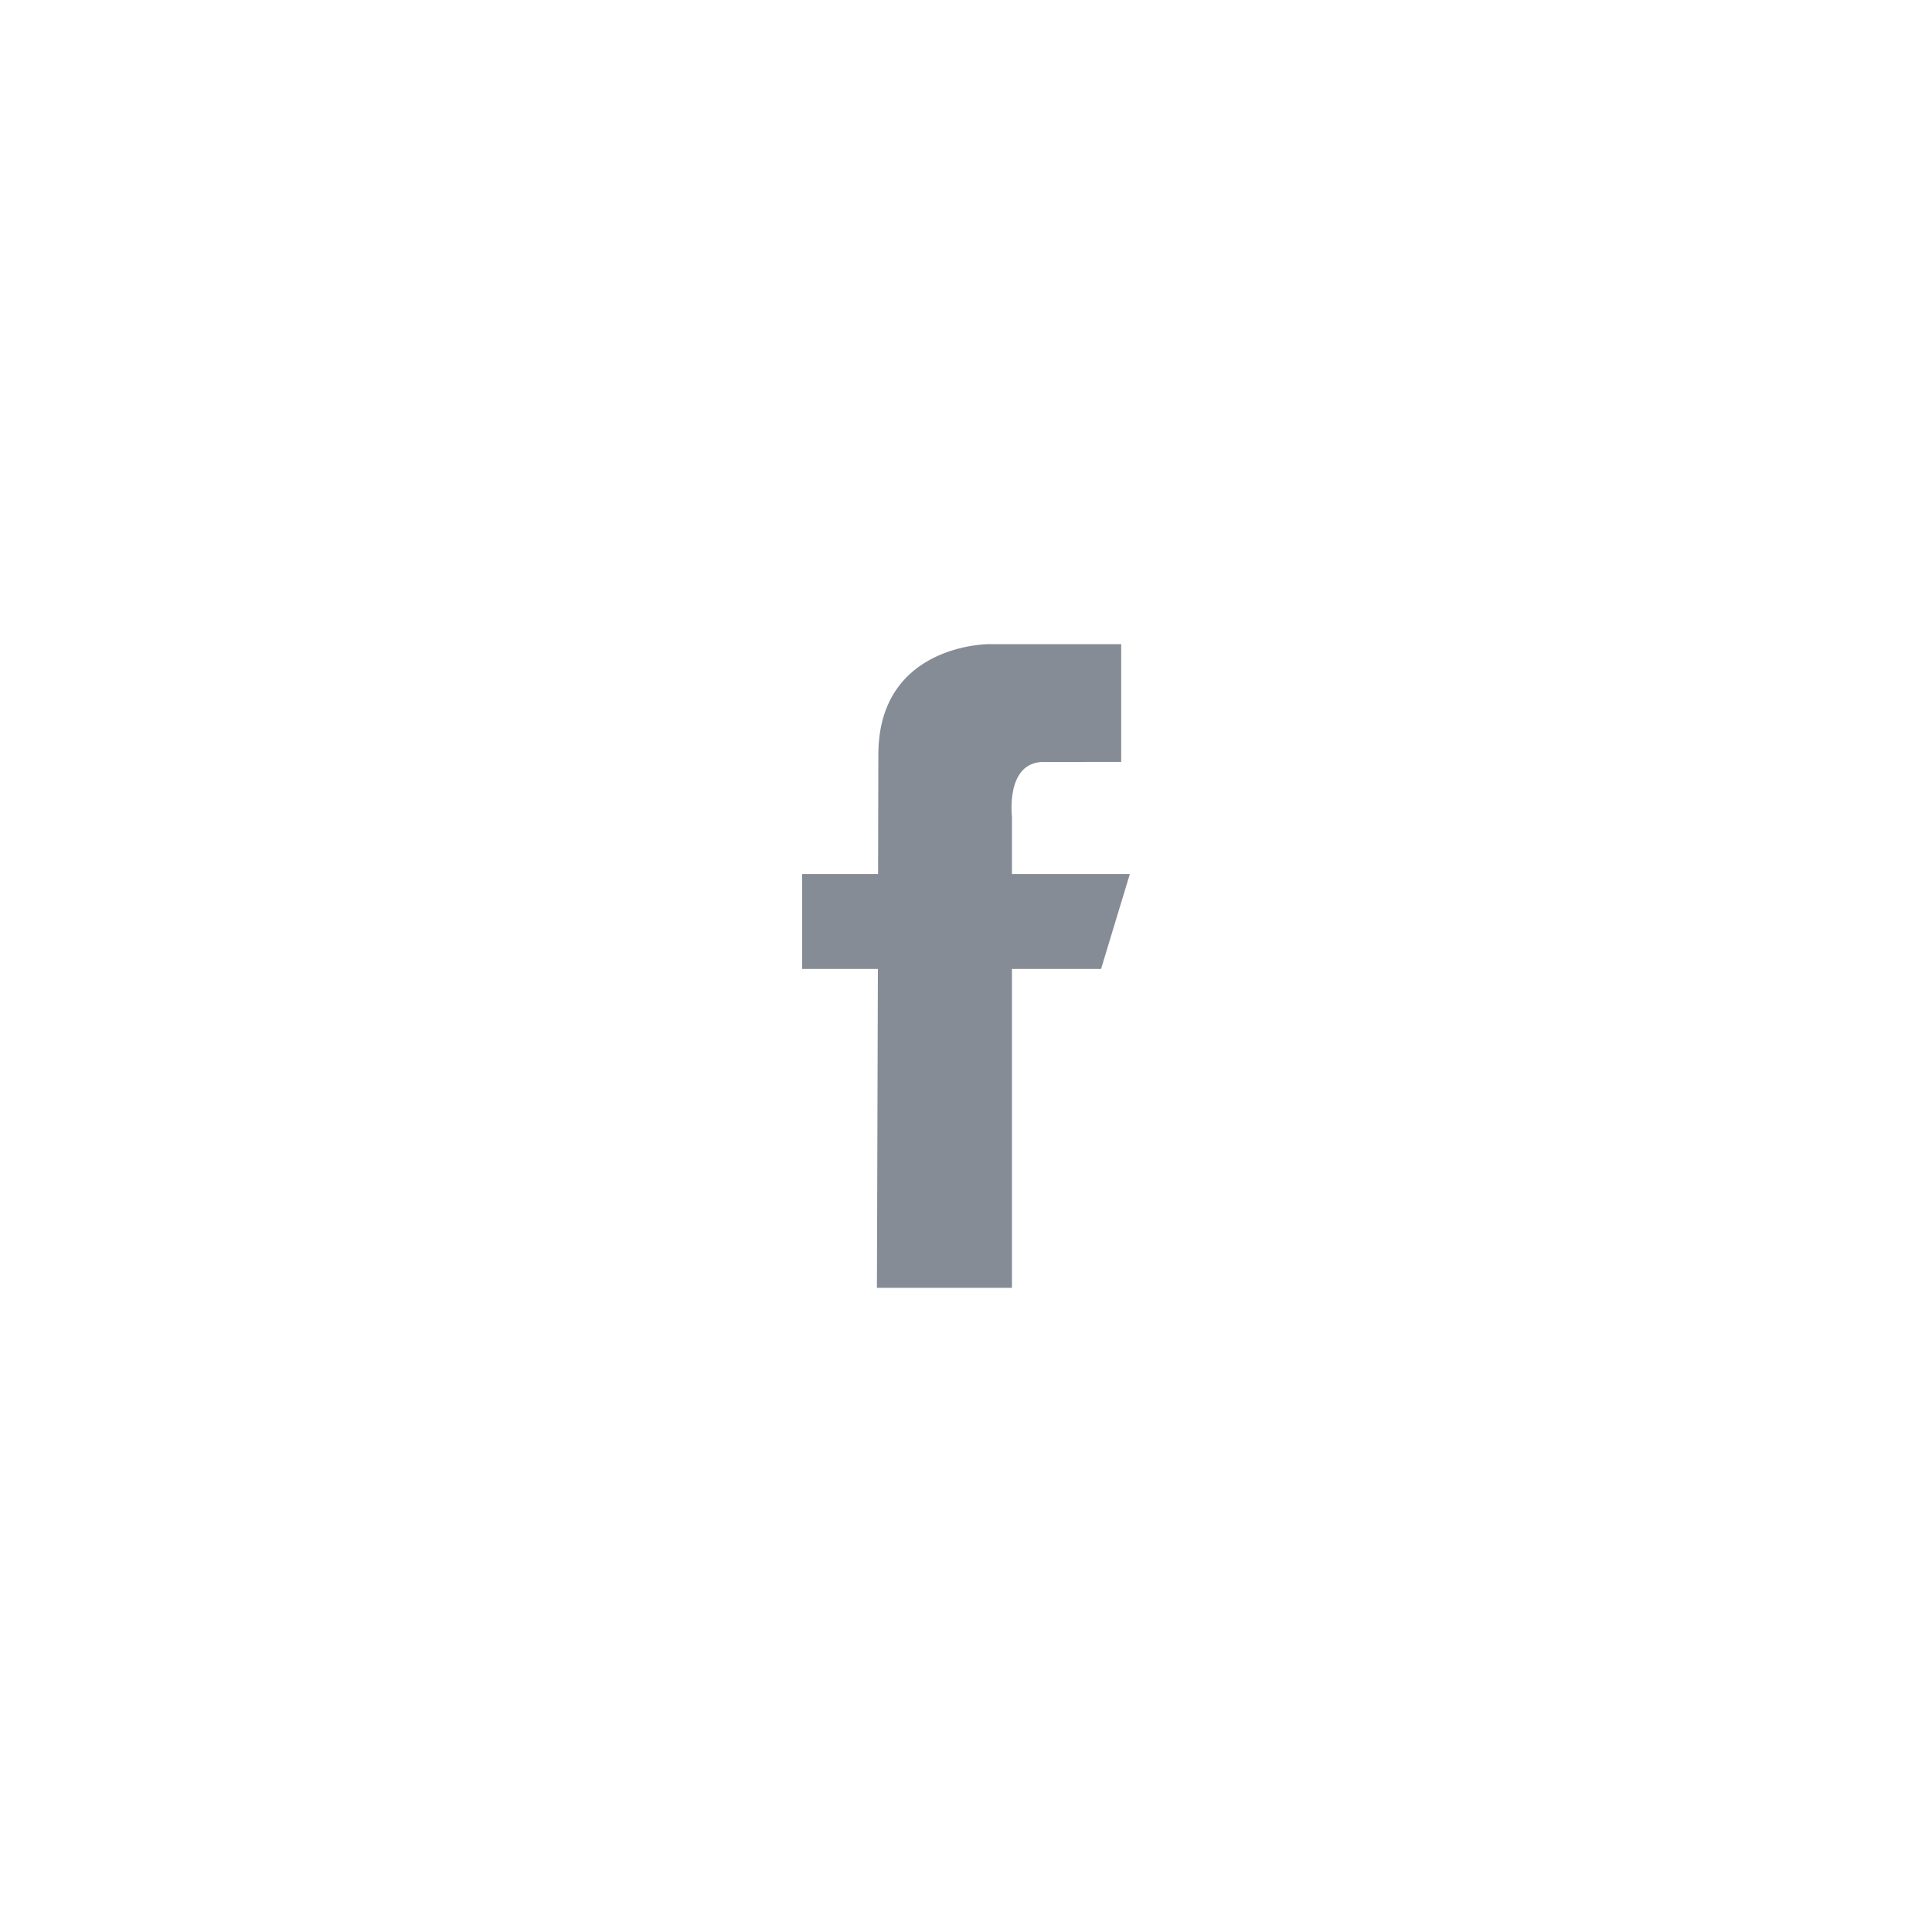 <?xml version="1.0" encoding="utf-8"?>
<!-- Generator: Adobe Illustrator 16.0.5, SVG Export Plug-In . SVG Version: 6.00 Build 0)  -->
<!DOCTYPE svg PUBLIC "-//W3C//DTD SVG 1.1//EN" "http://www.w3.org/Graphics/SVG/1.1/DTD/svg11.dtd">
<svg version="1.1" id="Layer_1" xmlns="http://www.w3.org/2000/svg" xmlns:xlink="http://www.w3.org/1999/xlink" x="0px" y="0px"
	 width="300px" height="300px" viewBox="0 0 300 300" enable-background="new 0 0 300 300" xml:space="preserve">
<g>
	<defs>
		<path id="SVGID_1_" d="M250,150c0,55.229-44.771,100-100,100c-27.223,0-51.906-10.878-69.937-28.523
			c-0.427-0.418-0.85-0.839-1.269-1.265c-0.389-0.392-0.773-0.788-1.154-1.188C60.516,201.076,50,176.766,50,150
			C50,94.771,94.771,50,150,50c27.223,0,51.902,10.877,69.934,28.52l0.518,0.509l0.259,0.258C238.807,97.384,250,122.385,250,150z"
			/>
	</defs>
	<clipPath id="SVGID_2_">
		<use xlink:href="#SVGID_1_"  overflow="visible"/>
	</clipPath>
	<path clip-path="url(#SVGID_2_)" fill="none" d="M0,0h300v300H0V0z"/>
</g>
<g>
	<defs>
		<path id="SVGID_3_" d="M250,150c0,55.229-44.771,100-100,100c-27.223,0-51.906-10.878-69.937-28.523
			c-0.427-0.418-0.85-0.839-1.269-1.265c-0.389-0.392-0.773-0.788-1.154-1.188C60.516,201.076,50,176.766,50,150
			C50,94.771,94.771,50,150,50c27.223,0,51.902,10.877,69.934,28.52l0.518,0.509l0.259,0.258C238.807,97.384,250,122.385,250,150z"
			/>
	</defs>
	<clipPath id="SVGID_4_">
		<use xlink:href="#SVGID_3_"  overflow="visible"/>
	</clipPath>
</g>
<g>
	<defs>
		<path id="SVGID_5_" d="M250,150c0,55.229-44.771,100-100,100c-27.223,0-51.906-10.878-69.937-28.523
			c-0.427-0.418-0.85-0.839-1.269-1.265c-0.389-0.392-0.773-0.788-1.154-1.188C60.516,201.076,50,176.766,50,150
			C50,94.771,94.771,50,150,50c27.223,0,51.902,10.877,69.934,28.52l0.518,0.509l0.259,0.258C238.807,97.384,250,122.385,250,150z"
			/>
	</defs>
	<clipPath id="SVGID_6_">
		<use xlink:href="#SVGID_5_"  overflow="visible"/>
	</clipPath>
</g>
<g>
	<defs>
		<path id="SVGID_7_" d="M250,150c0,55.229-44.771,100-100,100c-27.223,0-51.906-10.878-69.937-28.523
			c-0.427-0.418-0.85-0.839-1.269-1.265c-0.389-0.392-0.773-0.788-1.154-1.188C60.516,201.076,50,176.766,50,150
			C50,94.771,94.771,50,150,50c27.223,0,51.902,10.877,69.934,28.52l0.518,0.509l0.259,0.258C238.807,97.384,250,122.385,250,150z"
			/>
	</defs>
	<clipPath id="SVGID_8_">
		<use xlink:href="#SVGID_7_"  overflow="visible"/>
	</clipPath>
	<g clip-path="url(#SVGID_8_)">
		<path fill="#868C96" d="M175.439,135.724h-18.305v-8.923c0,0-1.025-8.485,4.907-8.485H174.1v-18.295H153.57
			c0,0-17.18-0.072-17.18,17.18c0,3.707-0.017,10.454-0.042,18.523H124.56v14.73h11.758c-0.069,23.421-0.15,49.524-0.15,49.524
			h20.968v-49.524h13.839L175.439,135.724z"/>
	</g>
</g>
</svg>
